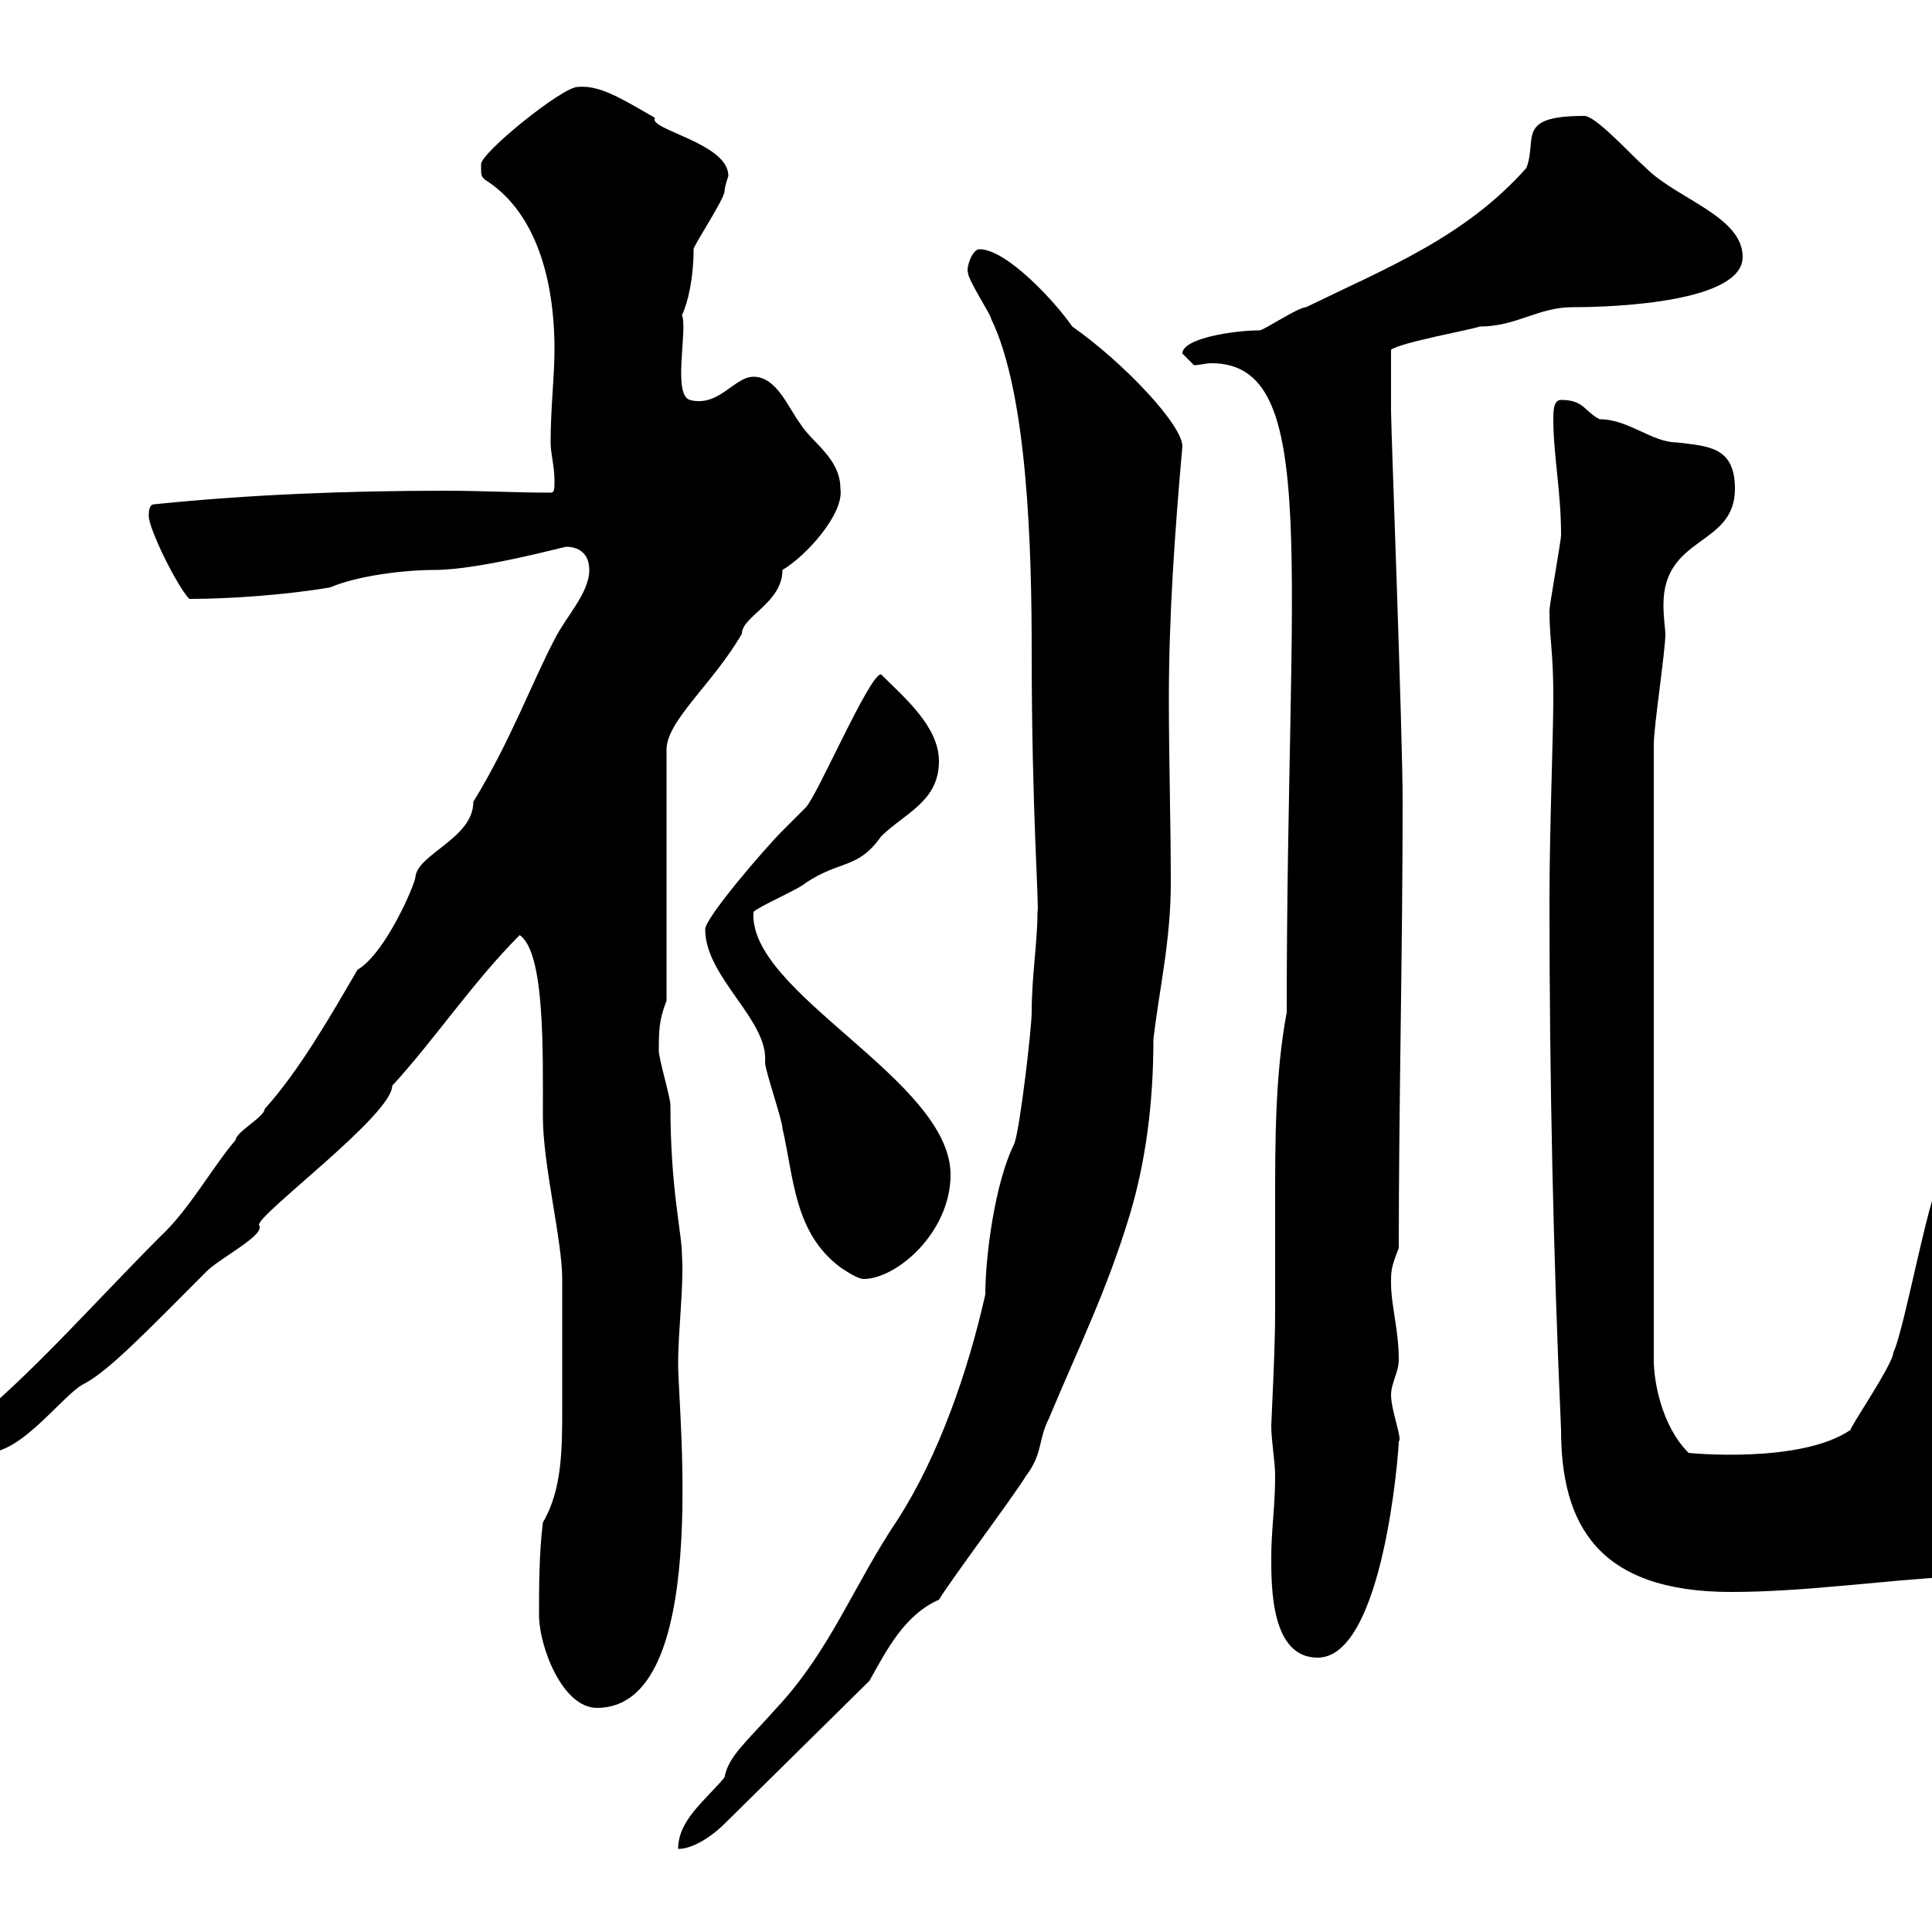 <svg xmlns="http://www.w3.org/2000/svg" xmlns:xlink="http://www.w3.org/1999/xlink" width="300" height="300"><path d="M157.50 177.60C154.50 183.60 153 195 153 201C150.30 213 145.80 225.90 139.50 235.80C132.60 246 129 256.20 120.60 265.20C115.80 270.60 113.10 272.70 112.50 276C109.50 279.60 105.30 282.60 105.30 287.10C107.70 287.10 110.70 285 112.50 283.20L135 261C137.70 256.20 140.40 250.80 145.80 248.40C147.60 245.40 157.50 232.20 159.30 229.20C162 225.60 161.10 223.80 162.90 220.20C167.40 209.40 171.90 200.40 175.50 188.40C177.90 180.30 179.10 171.30 179.10 161.40C180 153.60 181.80 146.10 181.80 137.10C181.80 127.80 181.50 117.90 181.50 108.60C181.50 95.70 182.40 82.80 183.60 69.30C183.60 66 174.60 56.40 166.50 50.70C163.80 46.80 156.30 38.70 152.10 38.70C150.90 38.70 150 41.70 150.30 42.30C150.30 43.50 153.90 48.90 153.90 49.50C159.60 61.20 160.20 85.50 160.20 101.10C160.20 126.30 161.40 141 161.10 141.60C161.10 146.40 160.20 151.50 160.20 157.20C160.20 159.60 158.40 175.20 157.50 177.60ZM83.70 250.80C83.70 255.60 87.30 265.20 92.70 265.20C110.40 265.20 105.30 219.60 105.30 211.80C105.30 206.40 106.20 199.80 105.90 195C105.90 191.40 104.10 184.80 104.10 171.60C104.10 170.40 102.30 164.40 102.30 163.20C102.30 160.20 102.30 158.40 103.50 155.40L103.50 116.40C103.50 111.90 110.70 106.20 115.20 98.40C115.20 95.70 121.50 93.60 121.50 88.50C125.10 86.40 131.10 79.80 130.50 75.90C130.50 71.10 126 68.70 124.20 65.70C122.40 63.30 120.60 58.50 117 58.50C114 58.50 111.60 63.30 107.10 62.10C104.40 61.20 106.80 51.30 105.90 48.90C106.80 47.10 107.70 43.20 107.70 38.70C107.70 38.10 112.50 30.90 112.50 29.70C112.50 29.10 113.10 27.30 113.10 27.30C113.10 22.20 100.50 20.10 101.70 18.30C96 15 93 13.20 89.70 13.50C87.30 13.50 74.70 23.70 74.70 25.50C74.70 27.30 74.70 27.30 75.30 27.90C82.50 32.40 86.10 42 86.10 54.30C86.10 58.50 85.50 63.30 85.50 68.70C85.50 70.50 86.10 72.30 86.10 74.70C86.10 75.90 86.10 76.50 85.50 76.50C80.10 76.50 74.70 76.20 69.30 76.20C53.70 76.20 38.70 76.80 24 78.30C23.10 78.30 23.10 79.50 23.10 80.10C23.10 82.20 27.60 91.20 29.40 93C35.40 93 44.40 92.40 51.30 91.20C55.50 89.40 62.70 88.50 67.50 88.50C74.40 88.50 87.60 84.90 87.90 84.90C89.70 84.90 91.50 85.80 91.50 88.50C91.50 92.10 87.90 95.70 86.10 99.30C82.50 106.20 79.20 115.20 73.50 124.50C73.50 130.20 64.80 132.60 64.50 136.20C64.50 137.10 60 147.90 55.50 150.60C51.30 157.80 46.50 166.20 41.10 172.20C41.10 173.40 36.60 175.80 36.60 177C33 181.20 29.40 187.80 24.90 192C14.40 202.50 4.80 213.60-5.70 222C-4.80 223.80-6 225.60-2.10 225.60C3.60 225.60 9.90 216.30 13.20 214.80C17.10 212.70 23.40 206.10 32.10 197.40C34.20 195.30 41.40 191.70 40.20 190.20C40.20 188.40 60.90 173.10 60.90 168.60C67.50 161.40 73.50 152.40 80.70 145.20C84.60 147.90 84.30 162.90 84.30 173.40C84.30 180.90 87.30 192.60 87.30 198.60C87.30 202.20 87.30 211.80 87.30 218.40C87.30 225 87.30 231.30 84.30 236.40C83.70 241.20 83.70 246.60 83.70 250.80ZM197.40 241.80C197.40 246.60 197.40 257.40 204.60 257.40C214.80 257.40 217.20 225.30 217.20 223.80C217.80 223.50 216 219 216 216.60C216 214.80 217.20 213 217.20 211.20C217.20 206.40 216 202.80 216 199.20C216 197.40 216 196.80 217.20 193.80C217.20 171.30 217.80 147.60 217.80 124.50C217.80 113.70 216 66.60 216 63.90C216 63.30 216 56.10 216 54.30C217.80 53.10 228 51.30 229.80 50.70C235.50 50.70 238.80 47.70 244.20 47.70C251.40 47.70 270.60 46.80 270.60 39.90C270.60 33.60 260.40 30.90 255.60 26.10C252.90 23.70 247.80 18 246 18C235.20 18 238.80 21.60 237 26.10C227.40 36.90 215.10 41.70 202.80 47.70C201.60 47.70 196.20 51.30 195.60 51.30C191.70 51.30 183.60 52.50 183.60 54.90C183.60 54.90 185.40 56.70 185.40 56.70C186.30 56.70 187.20 56.40 188.10 56.40C205.20 56.40 199.80 87.30 199.80 157.20C198 166.80 198 177 198 187.20C198 192.90 198 198.30 198 204C198 209.70 197.40 220.80 197.40 221.40C197.40 223.80 198 226.80 198 229.20C198 234 197.40 237.60 197.40 241.80ZM240.60 139.80C240.60 168 241.20 195 242.40 222C242.40 236.70 248.10 247.20 268.80 247.20C280.20 247.20 292.20 245.40 303.60 244.80C306.60 244.80 306.60 241.50 306.60 239.40C306.60 232.80 304.80 227.40 303.60 221.40C303.60 220.20 301.80 213.60 301.80 213L301.80 188.40C303.60 187.80 303.60 186.60 303.60 184.80C303.60 184.20 303.60 182.40 301.80 182.40C300 182.40 295.80 206.40 294 210C294 211.80 286.80 222.30 287.40 222C279.60 227.40 261.90 225.60 262.20 225.60C258 221.40 256.80 214.50 256.80 211.20L256.80 115.50C256.80 112.80 258.60 101.10 258.60 98.40C258.60 97.80 258.30 96 258.30 93.90C258.30 83.10 269.40 84.90 269.40 75.90C269.40 69.30 265.20 69.30 260.40 68.70C256.50 68.70 252.90 65.10 248.40 65.10C246 63.90 246 62.10 242.40 62.10C241.20 62.10 241.20 63.90 241.20 65.10C241.20 70.80 242.40 76.20 242.40 83.10C242.40 84 240.60 93.90 240.60 94.80C240.60 99.30 241.20 101.10 241.20 108.30C241.20 114 240.60 129 240.60 139.80ZM109.50 144.30C109.50 151.80 119.40 158.40 118.80 165C118.80 166.20 121.50 174 121.50 175.20C123.30 183 123.30 191.40 130.50 196.80C131.40 197.40 133.20 198.60 134.10 198.60C139.20 198.60 147.60 191.40 147.60 182.40C147.60 167.70 116.10 154.20 117 141.60C117.90 140.70 124.20 138 125.10 137.10C130.50 133.50 133.20 135 136.80 129.90C140.40 126.30 145.80 124.50 145.80 118.20C145.80 112.80 140.40 108.30 136.80 104.70C135 104.70 126.90 123.60 125.10 125.40C125.10 125.40 121.50 129 121.50 129C118.80 131.70 109.50 142.50 109.50 144.30Z"/></svg>